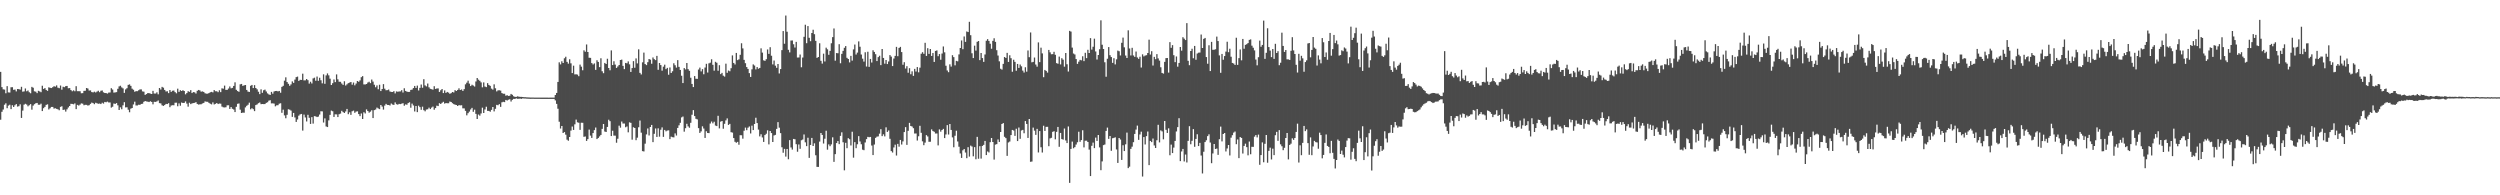 <?xml version="1.0" encoding="UTF-8"?>
<svg xmlns="http://www.w3.org/2000/svg" width="1920" height="150">
  <path d="M0 55.218h1v36.760H0zM1 66.909h1v18.938H1zM2 68.624h1v15.518H2zM3 68.822h1v11.608H3zM4 71.615h1v7.728H4zM5 66.171h1v16.951H5zM6 70.948h1v10.138H6zM7 71.080h1v9.362H7zM8 67.028h1v16.777H8zM9 66.969h1v13.895H9zM10 68.969h1v13.206H10zM11 68.772h1v12.067H11zM12 70.191h1v9.735H12zM13 68.334h1v13.557H13zM14 68.466h1v13.100H14zM15 68.808h1v11.308H15zM16 66.641h1v23.937H16zM17 70.408h1v14.519H17zM18 70.211h1v10.164H18zM19 67.918h1v11.809H19zM20 70.103h1v10.167H20zM21 69.475h1v12.196H21zM22 70.851h1v10.000H22zM23 71.613h1v8.374H23zM24 66.695h1v17.519H24zM25 67.392h1v13.704H25zM26 70.165h1v9.875H26zM27 70.415h1v8.913H27zM28 71.529h1v7.523H28zM29 69.756h1v10.670H29zM30 70.208h1v10.220H30zM31 70.790h1v8.811H31zM32 65.862h1v19.452H32zM33 68.280h1v14.838H33zM34 67.659h1v14.394H34zM35 69.050h1v11.496H35zM36 69.807h1v10.311H36zM37 67.055h1v17.014H37zM38 67.426h1v15.748H38zM39 67.658h1v14.475H39zM40 66.963h1v15.146H40zM41 66.188h1v17.196H41zM42 66.555h1v16.586H42zM43 65.609h1v18.010H43zM44 67.310h1v16.661H44zM45 67.753h1v16.930H45zM46 65.701h1v16.357H46zM47 68.873h1v12.758H47zM48 66.623h1v17.829H48zM49 66.962h1v17.226H49zM50 66.149h1v19.561H50zM51 65.991h1v17.999H51zM52 67.788h1v14.740H52zM53 67.611h1v13.786H53zM54 69.185h1v10.509H54zM55 70.078h1v9.745H55zM56 69.356h1v10.767H56zM57 70.099h1v9.292H57zM58 66.216h1v17.610H58zM59 70.040h1v10.474H59zM60 70.065h1v11.025H60zM61 70.082h1v10.235H61zM62 71.625h1v7.791H62zM63 71.510h1v8.097H63zM64 69.761h1v11.088H64zM65 69.670h1v10.811H65zM66 67.588h1v12.942H66zM67 67.969h1v13.153H67zM68 69.529h1v11.272H68zM69 69.425h1v10.343H69zM70 70.713h1v8.105H70zM71 70.976h1v8.252H71zM72 70.384h1v9.635H72zM73 71.002h1v7.912H73zM74 70.375h1v8.918H74zM75 69.690h1v10.014H75zM76 70.794h1v8.705H76zM77 69.695h1v10.215H77zM78 69.491h1v9.396H78zM79 70.890h1v8.687H79zM80 71.404h1v6.863H80zM81 71.499h1v7.064H81zM82 71.908h1v6.143H82zM83 71.125h1v7.592H83zM84 70.995h1v7.715H84zM85 67.761h1v14.899H85zM86 68.763h1v13.210H86zM87 71.094h1v8.422H87zM88 70.938h1v8.898H88zM89 70.773h1v8.368H89zM90 68.185h1v12.718H90zM91 66.361h1v18.109H91zM92 65.857h1v16.581H92zM93 67.135h1v16.789H93zM94 67.874h1v12.997H94zM95 71.343h1v7.171H95zM96 68.643h1v13.817H96zM97 67.758h1v14.638H97zM98 65.170h1v19.131H98zM99 64.826h1v21.380H99zM100 65.954h1v17.515H100zM101 68.084h1v14.862H101zM102 68.906h1v11.335H102zM103 70.446h1v7.649H103zM104 69.967h1v11.027H104zM105 70.054h1v10.947H105zM106 69.317h1v11.130H106zM107 68.644h1v11.875H107zM108 68.648h1v11.177H108zM109 70.179h1v9.487H109zM110 70.410h1v7.772H110zM111 72.852h1v4.721H111zM112 72.226h1v5.723H112zM113 71.458h1v6.633H113zM114 71.543h1v6.826H114zM115 71.863h1v5.911H115zM116 72.207h1v6.081H116zM117 69.811h1v10.321H117zM118 71.830h1v6.349H118zM119 71.841h1v6.437H119zM120 70.915h1v6.958H120zM121 72.451h1v4.725H121zM122 67.588h1v11.625H122zM123 68.744h1v10.685H123zM124 66.704h1v14.187H124zM125 67.350h1v14.003H125zM126 69.068h1v11.617H126zM127 70.264h1v9.532H127zM128 70.110h1v9.810H128zM129 71.532h1v7.712H129zM130 69.134h1v13.179H130zM131 70.569h1v10.502H131zM132 69.692h1v11.106H132zM133 69.551h1v11.314H133zM134 70.742h1v8.140H134zM135 71.677h1v7.152H135zM136 68.102h1v13.496H136zM137 70.554h1v8.834H137zM138 69.283h1v11.944H138zM139 69.910h1v8.855H139zM140 69.254h1v9.847H140zM141 69.875h1v9.117H141zM142 72.431h1v5.439H142zM143 71.456h1v8.084H143zM144 70.047h1v11.870H144zM145 70.566h1v8.358H145zM146 69.234h1v10.764H146zM147 71.489h1v7.904H147zM148 70.711h1v8.444H148zM149 70.895h1v8.120H149zM150 71.819h1v6.627H150zM151 69.747h1v10.055H151zM152 69.074h1v11.260H152zM153 69.447h1v10.662H153zM154 70.420h1v9.646H154zM155 70.196h1v9.244H155zM156 70.624h1v8.454H156zM157 71.627h1v6.241H157zM158 71.940h1v6.204H158zM159 71.946h1v6.249H159zM160 71.477h1v7.529H160zM161 70.877h1v8.795H161zM162 70.555h1v9.606H162zM163 70.978h1v7.678H163zM164 69.188h1v11.035H164zM165 70.111h1v9.649H165zM166 70.079h1v9.035H166zM167 70.824h1v9.088H167zM168 69.323h1v10.202H168zM169 70.766h1v8.831H169zM170 67.844h1v14.039H170zM171 68.097h1v14.310H171zM172 65.732h1v16.816H172zM173 69.028h1v13.367H173zM174 69.023h1v11.892H174zM175 68.004h1v12.831H175zM176 66.414h1v17.252H176zM177 67.858h1v14.370H177zM178 67.488h1v16.056H178zM179 66.010h1v18.131H179zM180 63.254h1v22.802H180zM181 68.965h1v13.039H181zM182 69.939h1v9.790H182zM183 70.496h1v8.978H183zM184 64.772h1v19.445H184zM185 64.474h1v22.292H185zM186 65.947h1v20.524H186zM187 65.531h1v21.060H187zM188 65.305h1v17.193H188zM189 69.084h1v12.168H189zM190 70.356h1v10.055H190zM191 70.598h1v8.255H191zM192 65.916h1v18.030H192zM193 65.233h1v17.890H193zM194 67.653h1v16.190H194zM195 65.360h1v19.990H195zM196 67.598h1v13.112H196zM197 68.590h1v11.601H197zM198 70.456h1v8.794H198zM199 72.298h1v6.377H199zM200 68.608h1v11.414H200zM201 71.286h1v8.573H201zM202 69.317h1v10.669H202zM203 68.817h1v11.095H203zM204 70.244h1v8.735H204zM205 71.737h1v6.822H205zM206 72.521h1v4.811H206zM207 72.911h1v4.037H207zM208 70.554h1v8.850H208zM209 71.962h1v7.379H209zM210 70.235h1v9.337H210zM211 69.888h1v11.757H211zM212 69.846h1v11.041H212zM213 70.174h1v10.601H213zM214 69.835h1v9.782H214zM215 71.229h1v8.079H215zM216 66.706h1v19.923H216zM217 65.870h1v18.331H217zM218 61.950h1v26.677H218zM219 59.381h1v31.468H219zM220 63.043h1v25.111H220zM221 64.367h1v19.558H221zM222 65.873h1v18.342H222zM223 64.797h1v20.137H223zM224 62.538h1v27.227H224zM225 63.656h1v23.100H225zM226 61.115h1v29.117H226zM227 59.255h1v34.408H227zM228 58.828h1v32.936H228zM229 62.175h1v26.649H229zM230 61.262h1v26.596H230zM231 61.411h1v26.089H231zM232 56.568h1v43.732H232zM233 61.769h1v26.233H233zM234 61.712h1v28.504H234zM235 60.679h1v32.626H235zM236 61.600h1v26.577H236zM237 64.226h1v26.252H237zM238 62.748h1v32.448H238zM239 64.083h1v25.886H239zM240 60.213h1v34.725H240zM241 59.632h1v29.538H241zM242 62.012h1v27.363H242zM243 58.759h1v31.126H243zM244 62.037h1v27.497H244zM245 59.720h1v28.249H245zM246 61.639h1v23.832H246zM247 64.011h1v21.529H247zM248 57.079h1v37.021H248zM249 64.364h1v26.581H249zM250 57.902h1v39.236H250zM251 56.351h1v41.240H251zM252 57.872h1v34.613H252zM253 60.405h1v27.792H253zM254 65.280h1v19.643H254zM255 63.885h1v21.567H255zM256 61.033h1v28.789H256zM257 63.097h1v24.725H257zM258 57.163h1v30.673H258zM259 60.952h1v28.958H259zM260 62.762h1v24.930H260zM261 62.843h1v24.381H261zM262 64.131h1v20.939H262zM263 65.195h1v20.947H263zM264 62.412h1v24.397H264zM265 65.676h1v19.908H265zM266 64.764h1v18.886H266zM267 63.855h1v23.825H267zM268 63.419h1v22.868H268zM269 62.995h1v25.231H269zM270 65.043h1v20.386H270zM271 63.388h1v21.541H271zM272 65.542h1v21.069H272zM273 64.131h1v21.589H273zM274 62.211h1v23.317H274zM275 62.812h1v24.786H275zM276 61.760h1v27.405H276zM277 59.312h1v27.850H277zM278 58.480h1v32.911H278zM279 64.811h1v21.396H279zM280 64.869h1v22.296H280zM281 64.501h1v19.507H281zM282 63.364h1v21.910H282zM283 62.771h1v23.780H283zM284 63.871h1v21.891H284zM285 61.072h1v23.632H285zM286 62.653h1v28.009H286zM287 65.100h1v19.496H287zM288 67.005h1v17.092H288zM289 65.563h1v17.089H289zM290 68.542h1v14.782H290zM291 65.074h1v18.724H291zM292 69.935h1v10.685H292zM293 68.352h1v13.501H293zM294 64.615h1v19.572H294zM295 68.083h1v13.041H295zM296 69.341h1v10.450H296zM297 69.235h1v11.368H297zM298 68.781h1v11.877H298zM299 70.258h1v10.799H299zM300 70.604h1v8.885H300zM301 70.670h1v9.593H301zM302 70.000h1v10.604H302zM303 71.744h1v6.882H303zM304 70.173h1v9.828H304zM305 70.471h1v9.907H305zM306 70.246h1v9.527H306zM307 70.191h1v9.758H307zM308 69.253h1v10.348H308zM309 71.039h1v8.235H309zM310 67.800h1v13.412H310zM311 69.851h1v10.333H311zM312 70.354h1v10.078H312zM313 70.621h1v8.547H313zM314 70.551h1v8.006H314zM315 69.062h1v13.691H315zM316 68.816h1v10.726H316zM317 67.655h1v13.327H317zM318 65.996h1v19.595H318zM319 67.526h1v13.870H319zM320 65.756h1v20.344H320zM321 69.486h1v11.671H321zM322 67.499h1v14.791H322zM323 64.903h1v19.408H323zM324 67.365h1v14.562H324zM325 60.819h1v23.805H325zM326 65.586h1v19.924H326zM327 66.374h1v17.730H327zM328 64.164h1v19.742H328zM329 67.077h1v15.608H329zM330 68.221h1v15.548H330zM331 68.497h1v14.166H331zM332 68.890h1v12.970H332zM333 66.203h1v18.092H333zM334 68.295h1v14.689H334zM335 67.953h1v13.216H335zM336 67.879h1v13.585H336zM337 70.613h1v8.645H337zM338 69.338h1v10.520H338zM339 68.331h1v10.642H339zM340 71.500h1v6.691H340zM341 69.421h1v10.148H341zM342 71.332h1v7.823H342zM343 70.604h1v8.707H343zM344 71.131h1v8.154H344zM345 72.028h1v5.945H345zM346 71.504h1v6.852H346zM347 70.681h1v8.600H347zM348 70.992h1v8.957H348zM349 69.234h1v11.162H349zM350 69.901h1v10.757H350zM351 69.077h1v12.354H351zM352 67.820h1v12.919H352zM353 69.099h1v11.872H353zM354 68.723h1v12.131H354zM355 69.848h1v13.331H355zM356 68.436h1v14.807H356zM357 64.743h1v20.399H357zM358 63.481h1v25.096H358zM359 61.959h1v24.980H359zM360 64.227h1v21.503H360zM361 66.110h1v17.948H361zM362 65.052h1v17.775H362zM363 65.698h1v20.159H363zM364 66.467h1v17.763H364zM365 62.563h1v24.898H365zM366 59.885h1v31.528H366zM367 61.196h1v26.740H367zM368 62.032h1v26.819H368zM369 63.258h1v23.874H369zM370 67.088h1v15.578H370zM371 63.267h1v23.528H371zM372 66.476h1v17.586H372zM373 66.925h1v15.042H373zM374 63.841h1v21.316H374zM375 65.228h1v19.960H375zM376 65.955h1v19.832H376zM377 68.062h1v16.297H377zM378 68.818h1v13.364H378zM379 64.768h1v20.767H379zM380 67.775h1v15.759H380zM381 70.218h1v10.318H381zM382 69.377h1v11.463H382zM383 69.338h1v10.616H383zM384 69.560h1v12.518H384zM385 71.492h1v7.075H385zM386 71.974h1v6.192H386zM387 71.990h1v6.441H387zM388 73.488h1v3.265H388zM389 73.111h1v4.081H389zM390 73.668h1v2.905H390zM391 73.511h1v2.732H391zM392 72.125h1v5.841H392zM393 72.822h1v3.801H393zM394 73.912h1v2.031H394zM395 74.390h1v1.575H395zM396 74.372h1v1.133H396zM397 73.959h1v1.916H397zM398 74.225h1v1.590H398zM399 74.377h1v1.369H399zM400 74.397h1v1.554H400zM401 74.489h1v1.037H401zM402 74.655h1v1.000H402zM403 74.653h1v1.000H403zM404 74.776h1v1.000H404zM405 74.826h1v1.000H405zM406 74.864h1v1.000H406zM407 74.907h1v1.000H407zM408 74.897h1v1.000H408zM409 74.903h1v1.000H409zM410 74.941h1v1.000H410zM411 74.941h1v1.000H411zM412 74.939h1v1.000H412zM413 74.946h1v1.000H413zM414 74.948h1v1.000H414zM415 74.957h1v1.000H415zM416 74.961h1v1.000H416zM417 74.966h1v1.000H417zM418 74.975h1v1.000H418zM419 74.973h1v1.000H419zM420 74.973h1v1.000H420zM421 74.984h1v1.000H421zM422 74.980h1v1.000H422zM423 74.980h1v1.000H423zM424 74.981h1v1.000H424zM425 74.983h1v1.000H425zM426 72.975h1v4.106H426zM427 71.356h1v8.436H427zM428 62.902h1v20.627H428zM429 47.863h1v45.651H429zM430 49.438h1v49.299H430zM431 47.028h1v49.733H431zM432 48.379h1v53.752H432zM433 44.767h1v56.661H433zM434 43.547h1v59.858H434zM435 47.493h1v59.773H435zM436 48.892h1v59.195H436zM437 45.494h1v59.736H437zM438 48.627h1v51.669H438zM439 56.125h1v41.062H439zM440 50.425h1v49.351H440zM441 57.163h1v38.336H441zM442 57.056h1v34.785H442zM443 57.300h1v36.645H443zM444 58.506h1v35.753H444zM445 49.638h1v50.088H445zM446 51.194h1v43.048H446zM447 53.949h1v40.346H447zM448 38.677h1v66.390H448zM449 39.731h1v65.063H449zM450 34.155h1v74.077H450zM451 39.936h1v66.931H451zM452 44.332h1v55.219H452zM453 44.467h1v59.672H453zM454 48.426h1v57.493H454zM455 49.506h1v52.701H455zM456 48.704h1v51.251H456zM457 53.671h1v44.296H457zM458 46.299h1v60.518H458zM459 47.558h1v58.363H459zM460 51.573h1v53.202H460zM461 44.764h1v58.872H461zM462 54.757h1v44.225H462zM463 56.205h1v39.016H463zM464 48.335h1v52.676H464zM465 49.142h1v52.250H465zM466 45.094h1v52.389H466zM467 52.225h1v39.720H467zM468 53.961h1v39.143H468zM469 38.693h1v65.821H469zM470 49.965h1v50.454H470zM471 47.060h1v57.069H471zM472 49.626h1v54.562H472zM473 52.150h1v57.492H473zM474 51.020h1v55.526H474zM475 49.924h1v46.610H475zM476 46.071h1v51.954H476zM477 45.750h1v47.587H477zM478 50.584h1v44.305H478zM479 53.095h1v41.774H479zM480 48.310h1v49.443H480zM481 48.616h1v48.533H481zM482 47.153h1v54.500H482zM483 49.411h1v44.526H483zM484 55.260h1v39.101H484zM485 52.292h1v54.966H485zM486 46.966h1v50.777H486zM487 52.024h1v46.266H487zM488 44.829h1v62.864H488zM489 48.699h1v57.053H489zM490 37.907h1v59.816H490zM491 55.961h1v36.588H491zM492 57.172h1v44.694H492zM493 47.872h1v68.198H493zM494 40.398h1v75.927H494zM495 49.204h1v61.157H495zM496 50.026h1v53.211H496zM497 47.762h1v50.883H497zM498 45.309h1v58.726H498zM499 45.833h1v51.681H499zM500 48.941h1v47.012H500zM501 44.127h1v65.044H501zM502 45.469h1v57.308H502zM503 46.185h1v52.478H503zM504 42.898h1v62.284H504zM505 53.629h1v44.942H505zM506 48.375h1v56.595H506zM507 49.975h1v49.681H507zM508 54.280h1v43.585H508zM509 51.190h1v53.923H509zM510 49.650h1v50.146H510zM511 53.117h1v47.768H511zM512 52.109h1v48.142H512zM513 57.372h1v42.721H513zM514 51.812h1v55.057H514zM515 56.009h1v48.944H515zM516 54.737h1v50.640H516zM517 48.566h1v56.980H517zM518 50.104h1v52.344H518zM519 51.919h1v52.191H519zM520 46.192h1v52.039H520zM521 51.379h1v44.874H521zM522 53.688h1v40.646H522zM523 58.174h1v31.980H523zM524 63.805h1v25.704H524zM525 52.252h1v48.890H525zM526 53.302h1v45.177H526zM527 48.375h1v46.691H527zM528 53.129h1v43.947H528zM529 54.396h1v43.729H529zM530 59.718h1v34.608H530zM531 64.471h1v23.654H531zM532 66.874h1v17.694H532zM533 58.396h1v30.742H533zM534 60.463h1v30.782H534zM535 60.584h1v31.111H535zM536 53.387h1v45.016H536zM537 51.924h1v50.163H537zM538 54.839h1v46.095H538zM539 53.118h1v43.898H539zM540 57.033h1v41.670H540zM541 51.854h1v54.087H541zM542 48.981h1v51.815H542zM543 55.727h1v46.419H543zM544 48.641h1v53.596H544zM545 48.153h1v46.747H545zM546 45.502h1v47.820H546zM547 49.776h1v44.938H547zM548 54.288h1v39.189H548zM549 47.485h1v48.908H549zM550 48.186h1v48.652H550zM551 54.303h1v34.634H551zM552 50.052h1v48.572H552zM553 56.947h1v36.502H553zM554 55.946h1v36.997H554zM555 58.113h1v40.737H555zM556 58.822h1v36.248H556zM557 48.876h1v43.613H557zM558 55.935h1v34.999H558zM559 54.165h1v41.809H559zM560 54.724h1v40.397H560zM561 52.380h1v49.134H561zM562 42.545h1v59.295H562zM563 48.328h1v57.728H563zM564 49.490h1v59.414H564zM565 40.676h1v68.956H565zM566 46.190h1v62.745H566zM567 45.587h1v65.572H567zM568 42.090h1v61.747H568zM569 33.251h1v70.619H569zM570 37.153h1v69.350H570zM571 45.967h1v54.433H571zM572 48.528h1v49.456H572zM573 51.525h1v48.453H573zM574 52.916h1v45.121H574zM575 56.182h1v40.963H575zM576 59.078h1v43.398H576zM577 53.247h1v43.285H577zM578 49.451h1v50.443H578zM579 50.304h1v44.912H579zM580 53.277h1v37.135H580zM581 51.521h1v43.006H581zM582 52.797h1v46.735H582zM583 52.168h1v52.564H583zM584 37.134h1v65.986H584zM585 40.391h1v65.184H585zM586 46.323h1v62.657H586zM587 46.722h1v57.023H587zM588 45.450h1v57.239H588zM589 37.999h1v62.092H589zM590 41.364h1v69.519H590zM591 36.253h1v64.359H591zM592 42.785h1v59.395H592zM593 49.438h1v59.600H593zM594 46.473h1v57.583H594zM595 50.427h1v53.149H595zM596 52.094h1v46.887H596zM597 49.148h1v44.652H597zM598 56.405h1v41.629H598zM599 53.023h1v49.238H599zM600 38.477h1v74.599H600zM601 23.875h1v93.438H601zM602 33.586h1v80.721H602zM603 11.913h1v108.350H603zM604 24.355h1v90.052H604zM605 38.226h1v84.110H605zM606 40.234h1v67.402H606zM607 31.111h1v82.139H607zM608 31.088h1v83.815H608zM609 33.999h1v72.691H609zM610 36.496h1v70.466H610zM611 32.172h1v78.572H611zM612 44.164h1v72.390H612zM613 44.119h1v66.851H613zM614 41.898h1v72.381H614zM615 51.660h1v56.070H615zM616 44.207h1v62.964H616zM617 28.252h1v75.009H617zM618 18.981h1v90.322H618zM619 33.171h1v79.069H619zM620 20.035h1v85.723H620zM621 29.016h1v92.210H621zM622 31.662h1v79.646H622zM623 25.352h1v80.600H623zM624 22.814h1v89.319H624zM625 26.249h1v83.822H625zM626 31.384h1v87.837H626zM627 44.449h1v83.726H627zM628 43.752h1v84.464H628zM629 33.248h1v75.523H629zM630 46.720h1v55.432H630zM631 48.870h1v54.734H631zM632 41.236h1v69.014H632zM633 47.182h1v59.380H633zM634 36.613h1v63.816H634zM635 37.873h1v77.083H635zM636 42.088h1v68.818H636zM637 39.076h1v73.186H637zM638 33.226h1v77.658H638zM639 28.494h1v77.002H639zM640 21.880h1v102.432H640zM641 46.610h1v71.752H641zM642 40.742h1v69.120H642zM643 40.921h1v67.419H643zM644 33.937h1v76.781H644zM645 48.599h1v55.746H645zM646 41.374h1v60.275H646zM647 39.056h1v70.182H647zM648 36.736h1v94.090H648zM649 35.390h1v74.267H649zM650 44.395h1v69.435H650zM651 45.299h1v60.842H651zM652 47.900h1v59.038H652zM653 42.883h1v68.821H653zM654 46.567h1v54.628H654zM655 37.963h1v83.131H655zM656 34.227h1v74.930H656zM657 41.862h1v71.967H657zM658 40.377h1v70.398H658zM659 31.816h1v72.715H659zM660 35.906h1v72.732H660zM661 41.887h1v68.912H661zM662 45.077h1v69.890H662zM663 47.295h1v68.035H663zM664 40.124h1v69.282H664zM665 51.084h1v55.795H665zM666 39.748h1v65.384H666zM667 51.347h1v54.082H667zM668 45.267h1v59.904H668zM669 48.000h1v63.776H669zM670 38.602h1v80.494H670zM671 39.875h1v71.138H671zM672 41.615h1v64.247H672zM673 46.922h1v58.027H673zM674 43.887h1v60.867H674zM675 42.792h1v59.850H675zM676 50.002h1v49.241H676zM677 37.640h1v66.908H677zM678 44.493h1v58.694H678zM679 48.902h1v55.855H679zM680 46.099h1v51.671H680zM681 49.209h1v52.112H681zM682 47.217h1v52.995H682zM683 42.271h1v64.340H683zM684 43.449h1v72.611H684zM685 50.732h1v66.424H685zM686 44.967h1v68.264H686zM687 42.914h1v68.209H687zM688 36.010h1v83.435H688zM689 43.169h1v67.299H689zM690 36.810h1v75.841H690zM691 36.012h1v71.477H691zM692 39.992h1v71.016H692zM693 49.727h1v58.875H693zM694 47.788h1v53.624H694zM695 52.608h1v45.005H695zM696 50.857h1v60.386H696zM697 55.861h1v44.599H697zM698 52.394h1v41.987H698zM699 57.037h1v39.756H699zM700 54.767h1v42.403H700zM701 58.247h1v40.185H701zM702 52.871h1v49.681H702zM703 54.954h1v47.542H703zM704 51.526h1v56.408H704zM705 55.561h1v49.092H705zM706 51.954h1v44.664H706zM707 41.283h1v60.685H707zM708 40.066h1v68.484H708zM709 41.300h1v70.213H709zM710 32.877h1v76.638H710zM711 42.935h1v60.834H711zM712 37.015h1v67.785H712zM713 41.383h1v67.534H713zM714 37.607h1v71.252H714zM715 42.956h1v56.414H715zM716 40.716h1v59.955H716zM717 47.564h1v53.643H717zM718 39.139h1v63.405H718zM719 38.699h1v63.794H719zM720 43.142h1v68.538H720zM721 41.546h1v57.846H721zM722 45.864h1v55.253H722zM723 41.088h1v58.775H723zM724 35.694h1v63.298H724zM725 40.202h1v65.858H725zM726 50.478h1v52.810H726zM727 54.123h1v42.004H727zM728 55.457h1v47.845H728zM729 49.386h1v45.825H729zM730 51.174h1v48.602H730zM731 42.386h1v63.133H731zM732 43.882h1v69.239H732zM733 50.172h1v54.059H733zM734 46.726h1v53.653H734zM735 47.090h1v61.574H735zM736 41.783h1v70.927H736zM737 36.862h1v81.007H737zM738 31.083h1v90.192H738zM739 37.803h1v77.661H739zM740 28.007h1v86.408H740zM741 32.129h1v85.014H741zM742 24.187h1v97.288H742zM743 24.639h1v88.394H743zM744 16.756h1v103.502H744zM745 27.013h1v84.806H745zM746 40.910h1v71.643H746zM747 44.604h1v75.471H747zM748 35.076h1v77.899H748zM749 38.849h1v83.481H749zM750 32.112h1v73.000H750zM751 31.512h1v90.377H751zM752 46.163h1v66.107H752zM753 40.719h1v81.092H753zM754 44.580h1v67.506H754zM755 47.529h1v63.713H755zM756 41.842h1v66.383H756zM757 31.303h1v87.810H757zM758 30.051h1v86.266H758zM759 31.426h1v85.683H759zM760 33.601h1v75.591H760zM761 37.436h1v68.532H761zM762 31.391h1v77.661H762zM763 29.390h1v93.176H763zM764 32.142h1v78.929H764zM765 38.554h1v72.124H765zM766 42.668h1v64.460H766zM767 47.127h1v61.901H767zM768 52.783h1v48.584H768zM769 53.455h1v41.778H769zM770 49.032h1v45.471H770zM771 43.779h1v61.292H771zM772 44.481h1v61.592H772zM773 40.603h1v79.113H773zM774 47.573h1v61.820H774zM775 42.452h1v66.248H775zM776 44.677h1v59.058H776zM777 55.067h1v44.732H777zM778 45.861h1v54.379H778zM779 47.536h1v56.791H779zM780 54.305h1v44.570H780zM781 49.103h1v59.240H781zM782 52.150h1v45.813H782zM783 49.560h1v57.051H783zM784 50.963h1v49.250H784zM785 54.211h1v45.525H785zM786 55.710h1v46.632H786zM787 51.660h1v41.321H787zM788 55.035h1v40.141H788zM789 38.735h1v67.203H789zM790 43.919h1v47.488H790zM791 24.933h1v99.350H791zM792 47.885h1v76.184H792zM793 47.537h1v50.455H793zM794 44.175h1v56.197H794zM795 49.548h1v54.022H795zM796 51.216h1v47.763H796zM797 32.554h1v84.546H797zM798 47.716h1v52.966H798zM799 36.609h1v76.481H799zM800 40.991h1v76.168H800zM801 59.291h1v37.279H801zM802 53.719h1v46.851H802zM803 54.497h1v42.958H803zM804 55.777h1v41.627H804zM805 38.328h1v73.947H805zM806 40.176h1v66.112H806zM807 41.653h1v64.170H807zM808 41.561h1v59.687H808zM809 39.786h1v60.978H809zM810 42.064h1v64.928H810zM811 48.469h1v52.820H811zM812 48.928h1v48.549H812zM813 43.461h1v69.288H813zM814 49.476h1v52.603H814zM815 44.711h1v62.081H815zM816 45.847h1v61.414H816zM817 51.209h1v47.522H817zM818 40.701h1v67.155H818zM819 49.341h1v60.537H819zM820 54.925h1v42.176H820zM821 23.704h1v116.751H821zM822 24.285h1v90.075H822zM823 36.552h1v72.204H823zM824 41.094h1v72.796H824zM825 41.814h1v71.176H825zM826 45.349h1v65.630H826zM827 49.072h1v60.213H827zM828 47.357h1v53.795H828zM829 45.978h1v62.939H829zM830 46.320h1v61.265H830zM831 43.212h1v56.816H831zM832 46.945h1v66.280H832zM833 40.554h1v67.547H833zM834 44.637h1v63.406H834zM835 38.247h1v70.809H835zM836 40.728h1v74.157H836zM837 29.263h1v105.972H837zM838 38.114h1v73.867H838zM839 35.913h1v73.630H839zM840 29.697h1v84.082H840zM841 39.518h1v66.172H841zM842 45.727h1v62.507H842zM843 42.255h1v61.450H843zM844 37.836h1v75.388H844zM845 15.619h1v115.117H845zM846 34.350h1v89.586H846zM847 37.647h1v73.797H847zM848 47.828h1v63.198H848zM849 58.940h1v41.612H849zM850 45.103h1v52.874H850zM851 36.146h1v70.516H851zM852 42.372h1v62.077H852zM853 43.823h1v71.993H853zM854 48.269h1v57.898H854zM855 44.693h1v61.186H855zM856 49.436h1v56.032H856zM857 45.558h1v69.243H857zM858 38.848h1v86.292H858zM859 39.380h1v66.582H859zM860 42.595h1v64.580H860zM861 32.869h1v89.983H861zM862 28.892h1v82.678H862zM863 36.362h1v79.654H863zM864 42.665h1v68.168H864zM865 44.524h1v57.295H865zM866 23.306h1v105.816H866zM867 37.226h1v90.771H867zM868 42.612h1v71.717H868zM869 36.721h1v75.895H869zM870 42.609h1v66.576H870zM871 43.663h1v59.211H871zM872 39.566h1v59.959H872zM873 44.137h1v52.317H873zM874 45.233h1v62.191H874zM875 43.566h1v59.707H875zM876 51.859h1v49.279H876zM877 41.745h1v93.846H877zM878 43.299h1v61.971H878zM879 42.666h1v68.291H879zM880 42.386h1v62.145H880zM881 40.727h1v60.279H881zM882 30.474h1v96.326H882zM883 41.872h1v66.360H883zM884 39.321h1v69.853H884zM885 50.354h1v56.039H885zM886 43.661h1v68.052H886zM887 45.456h1v68.189H887zM888 41.557h1v66.180H888zM889 44.873h1v50.957H889zM890 46.557h1v62.790H890zM891 51.637h1v48.516H891zM892 56.026h1v44.901H892zM893 56.526h1v50.473H893zM894 47.490h1v45.449H894zM895 44.623h1v55.052H895zM896 44.545h1v57.526H896zM897 55.746h1v42.813H897zM898 32.333h1v86.925H898zM899 36.694h1v74.384H899zM900 34.664h1v82.901H900zM901 42.382h1v70.984H901zM902 47.700h1v60.528H902zM903 43.377h1v57.600H903zM904 51.209h1v46.427H904zM905 48.345h1v42.420H905zM906 36.095h1v87.650H906zM907 38.888h1v77.426H907zM908 28.562h1v85.807H908zM909 29.705h1v94.314H909zM910 30.762h1v87.899H910zM911 17.777h1v106.984H911zM912 46.693h1v61.491H912zM913 50.076h1v46.848H913zM914 39.183h1v71.637H914zM915 37.445h1v70.670H915zM916 44.743h1v54.449H916zM917 35.269h1v77.491H917zM918 45.876h1v60.809H918zM919 41.126h1v61.993H919zM920 40.463h1v71.712H920zM921 40.361h1v69.336H921zM922 26.503h1v92.936H922zM923 36.853h1v96.352H923zM924 29.832h1v86.703H924zM925 29.127h1v79.988H925zM926 43.850h1v63.888H926zM927 48.972h1v55.569H927zM928 34.754h1v68.431H928zM929 54.575h1v54.900H929zM930 32.176h1v93.159H930zM931 38.225h1v79.640H931zM932 38.174h1v72.440H932zM933 37.848h1v76.570H933zM934 28.113h1v85.976H934zM935 31.518h1v87.426H935zM936 42.555h1v64.350H936zM937 55.928h1v41.320H937zM938 41.423h1v67.156H938zM939 45.882h1v57.010H939zM940 43.066h1v59.087H940zM941 39.637h1v76.691H941zM942 32.033h1v81.980H942zM943 40.100h1v71.275H943zM944 37.417h1v81.959H944zM945 43.549h1v62.192H945zM946 48.320h1v55.501H946zM947 48.803h1v53.046H947zM948 49.870h1v51.169H948zM949 28.994h1v81.769H949zM950 49.803h1v57.297H950zM951 44.622h1v76.800H951zM952 37.978h1v67.309H952zM953 46.310h1v59.602H953zM954 29.906h1v88.005H954zM955 37.442h1v74.658H955zM956 34.475h1v75.843H956zM957 33.952h1v79.025H957zM958 33.065h1v86.212H958zM959 30.595h1v78.087H959zM960 30.272h1v88.208H960zM961 35.079h1v77.686H961zM962 36.659h1v76.150H962zM963 38.731h1v66.255H963zM964 45.726h1v57.987H964zM965 50.177h1v55.338H965zM966 43.940h1v59.416H966zM967 31.200h1v95.362H967zM968 35.908h1v83.199H968zM969 34.508h1v74.867H969zM970 15.837h1v108.785H970zM971 45.216h1v65.213H971zM972 40.526h1v63.142H972zM973 21.696h1v103.309H973zM974 36.134h1v79.754H974zM975 38.842h1v74.559H975zM976 43.899h1v78.586H976zM977 37.633h1v76.560H977zM978 45.206h1v73.937H978zM979 33.636h1v70.214H979zM980 40.718h1v60.568H980zM981 39.341h1v68.831H981zM982 50.051h1v49.904H982zM983 48.184h1v62.645H983zM984 25.079h1v87.233H984zM985 35.302h1v80.030H985zM986 39.879h1v73.619H986zM987 38.411h1v67.565H987zM988 45.576h1v56.544H988zM989 45.639h1v76.799H989zM990 46.036h1v65.269H990zM991 38.996h1v71.344H991zM992 28.548h1v77.715H992zM993 38.696h1v68.715H993zM994 41.459h1v64.512H994zM995 49.762h1v51.559H995zM996 55.722h1v39.263H996zM997 41.333h1v83.512H997zM998 46.595h1v65.004H998zM999 42.852h1v76.330H999zM1000 44.814h1v64.916H1000zM1001 55.111h1v41.597H1001zM1002 47.664h1v53.026H1002zM1003 46.312h1v53.088H1003zM1004 33.383h1v76.530H1004zM1005 33.022h1v85.889H1005zM1006 44.054h1v61.480H1006zM1007 38.335h1v80.855H1007zM1008 28.412h1v84.082H1008zM1009 36.539h1v71.652H1009zM1010 37.454h1v71.712H1010zM1011 50.321h1v59.070H1011zM1012 42.541h1v71.681H1012zM1013 45.790h1v56.078H1013zM1014 48.618h1v55.096H1014zM1015 29.250h1v92.326H1015zM1016 32.453h1v86.545H1016zM1017 43.781h1v65.936H1017zM1018 40.293h1v62.993H1018zM1019 45.895h1v66.197H1019zM1020 31.499h1v81.336H1020zM1021 25.317h1v92.400H1021zM1022 42.768h1v65.440H1022zM1023 37.716h1v79.644H1023zM1024 26.819h1v95.174H1024zM1025 33.101h1v96.287H1025zM1026 31.146h1v91.720H1026zM1027 34.046h1v73.112H1027zM1028 42.726h1v65.494H1028zM1029 42.307h1v75.953H1029zM1030 38.670h1v76.998H1030zM1031 39.328h1v79.516H1031zM1032 36.460h1v84.440H1032zM1033 37.289h1v75.637H1033zM1034 39.651h1v68.353H1034zM1035 48.702h1v57.384H1035zM1036 43.940h1v62.322H1036zM1037 20.499h1v102.123H1037zM1038 30.726h1v85.868H1038zM1039 29.016h1v84.866H1039zM1040 25.507h1v96.505H1040zM1041 21.229h1v102.594H1041zM1042 32.744h1v76.979H1042zM1043 45.521h1v54.836H1043zM1044 51.631h1v54.614H1044zM1045 25.823h1v83.256H1045zM1046 54.482h1v42.501H1046zM1047 38.806h1v84.148H1047zM1048 37.030h1v79.841H1048zM1049 35.758h1v69.678H1049zM1050 41.032h1v79.066H1050zM1051 51.861h1v50.458H1051zM1052 46.282h1v53.177H1052zM1053 28.904h1v102.066H1053zM1054 23.651h1v96.431H1054zM1055 28.067h1v83.844H1055zM1056 37.453h1v70.982H1056zM1057 40.220h1v66.660H1057zM1058 34.903h1v84.682H1058zM1059 35.448h1v81.091H1059zM1060 35.802h1v76.347H1060zM1061 42.923h1v72.934H1061zM1062 43.711h1v71.121H1062zM1063 42.471h1v58.323H1063zM1064 33.583h1v72.808H1064zM1065 38.614h1v70.795H1065zM1066 28.802h1v73.520H1066zM1067 50.806h1v51.072H1067zM1068 53.689h1v42.253H1068zM1069 55.193h1v46.919H1069zM1070 47.080h1v50.760H1070zM1071 51.915h1v41.772H1071zM1072 53.513h1v42.768H1072zM1073 50.660h1v47.376H1073zM1074 49.670h1v47.467H1074zM1075 48.175h1v49.173H1075zM1076 56.656h1v40.629H1076zM1077 60.346h1v31.338H1077zM1078 60.076h1v26.523H1078zM1079 66.014h1v17.181H1079zM1080 65.938h1v16.370H1080zM1081 64.607h1v19.240H1081zM1082 67.330h1v16.399H1082zM1083 68.305h1v15.162H1083zM1084 66.351h1v17.385H1084zM1085 63.012h1v22.827H1085zM1086 63.809h1v22.464H1086zM1087 64.983h1v21.142H1087zM1088 66.402h1v18.970H1088zM1089 65.735h1v18.983H1089zM1090 66.016h1v18.031H1090zM1091 66.590h1v15.820H1091zM1092 67.890h1v13.281H1092zM1093 69.137h1v10.906H1093zM1094 69.955h1v9.468H1094zM1095 71.585h1v7.293H1095zM1096 72.003h1v5.860H1096zM1097 72.564h1v4.947H1097zM1098 71.959h1v5.875H1098zM1099 71.628h1v6.794H1099zM1100 71.365h1v7.766H1100zM1101 71.431h1v7.325H1101zM1102 71.710h1v6.378H1102zM1103 71.886h1v6.120H1103zM1104 71.857h1v5.993H1104zM1105 72.792h1v4.127H1105zM1106 73.672h1v2.627H1106zM1107 73.821h1v2.450H1107zM1108 71.114h1v8.200H1108zM1109 39.248h1v55.591H1109zM1110 57.290h1v40.006H1110zM1111 54.310h1v46.244H1111zM1112 57.612h1v45.209H1112zM1113 56.661h1v37.492H1113zM1114 55.163h1v33.928H1114zM1115 58.526h1v34.221H1115zM1116 59.521h1v37.427H1116zM1117 56.114h1v34.415H1117zM1118 58.017h1v31.136H1118zM1119 59.342h1v29.956H1119zM1120 58.639h1v34.331H1120zM1121 62.382h1v25.652H1121zM1122 53.628h1v36.638H1122zM1123 60.232h1v26.917H1123zM1124 61.367h1v26.252H1124zM1125 58.035h1v32.399H1125zM1126 62.447h1v26.161H1126zM1127 62.277h1v27.275H1127zM1128 63.685h1v25.325H1128zM1129 62.832h1v25.088H1129zM1130 62.274h1v25.554H1130zM1131 65.104h1v19.349H1131zM1132 66.837h1v18.095H1132zM1133 62.365h1v29.575H1133zM1134 63.936h1v19.843H1134zM1135 64.110h1v24.592H1135zM1136 65.667h1v21.891H1136zM1137 65.582h1v20.556H1137zM1138 62.952h1v24.891H1138zM1139 62.839h1v24.998H1139zM1140 63.315h1v25.300H1140zM1141 51.743h1v40.306H1141zM1142 62.612h1v22.233H1142zM1143 65.228h1v20.045H1143zM1144 63.085h1v23.025H1144zM1145 62.528h1v24.932H1145zM1146 59.963h1v29.983H1146zM1147 62.230h1v25.921H1147zM1148 63.201h1v24.671H1148zM1149 65.029h1v19.679H1149zM1150 65.736h1v23.302H1150zM1151 63.136h1v25.154H1151zM1152 62.791h1v30.786H1152zM1153 60.289h1v23.336H1153zM1154 60.839h1v32.178H1154zM1155 61.274h1v26.451H1155zM1156 56.272h1v34.745H1156zM1157 60.944h1v30.997H1157zM1158 60.446h1v27.361H1158zM1159 57.230h1v35.695H1159zM1160 55.997h1v41.384H1160zM1161 55.206h1v42.726H1161zM1162 52.929h1v40.572H1162zM1163 56.060h1v40.606H1163zM1164 57.237h1v41.171H1164zM1165 56.098h1v41.587H1165zM1166 58.130h1v39.150H1166zM1167 56.816h1v35.759H1167zM1168 51.231h1v47.596H1168zM1169 55.613h1v40.624H1169zM1170 53.787h1v37.266H1170zM1171 56.837h1v39.834H1171zM1172 54.765h1v41.348H1172zM1173 56.018h1v37.084H1173zM1174 56.950h1v43.478H1174zM1175 50.611h1v54.186H1175zM1176 57.288h1v33.521H1176zM1177 56.047h1v39.286H1177zM1178 53.712h1v47.682H1178zM1179 53.146h1v45.175H1179zM1180 55.322h1v39.242H1180zM1181 56.273h1v35.643H1181zM1182 56.400h1v35.735H1182zM1183 54.267h1v40.308H1183zM1184 58.470h1v37.425H1184zM1185 55.251h1v41.706H1185zM1186 55.773h1v39.974H1186zM1187 52.191h1v44.478H1187zM1188 55.817h1v43.441H1188zM1189 61.071h1v29.022H1189zM1190 49.393h1v40.194H1190zM1191 52.321h1v47.968H1191zM1192 49.587h1v50.502H1192zM1193 48.932h1v46.704H1193zM1194 49.042h1v50.200H1194zM1195 46.024h1v53.703H1195zM1196 46.747h1v49.017H1196zM1197 51.630h1v45.613H1197zM1198 55.174h1v41.961H1198zM1199 53.752h1v44.814H1199zM1200 53.733h1v48.599H1200zM1201 58.434h1v37.660H1201zM1202 52.381h1v45.170H1202zM1203 49.736h1v47.923H1203zM1204 53.415h1v44.377H1204zM1205 56.857h1v34.758H1205zM1206 56.492h1v37.458H1206zM1207 59.229h1v32.886H1207zM1208 54.500h1v45.903H1208zM1209 55.666h1v41.329H1209zM1210 59.216h1v33.313H1210zM1211 51.870h1v43.200H1211zM1212 54.949h1v40.040H1212zM1213 53.909h1v41.878H1213zM1214 57.490h1v38.459H1214zM1215 54.565h1v36.757H1215zM1216 58.556h1v40.334H1216zM1217 59.090h1v35.828H1217zM1218 59.826h1v32.420H1218zM1219 58.456h1v36.857H1219zM1220 53.785h1v41.954H1220zM1221 57.701h1v34.664H1221zM1222 62.440h1v28.968H1222zM1223 58.134h1v35.150H1223zM1224 62.780h1v31.041H1224zM1225 61.967h1v32.866H1225zM1226 59.826h1v36.324H1226zM1227 54.912h1v37.049H1227zM1228 57.390h1v35.370H1228zM1229 58.019h1v32.628H1229zM1230 61.606h1v24.664H1230zM1231 59.587h1v30.998H1231zM1232 60.968h1v35.430H1232zM1233 61.271h1v31.866H1233zM1234 62.202h1v29.216H1234zM1235 62.028h1v27.334H1235zM1236 57.373h1v37.395H1236zM1237 54.105h1v40.608H1237zM1238 57.888h1v35.638H1238zM1239 58.663h1v34.344H1239zM1240 54.144h1v47.516H1240zM1241 57.020h1v38.139H1241zM1242 51.218h1v43.672H1242zM1243 50.393h1v44.725H1243zM1244 56.393h1v37.404H1244zM1245 51.733h1v44.090H1245zM1246 56.594h1v37.159H1246zM1247 49.418h1v45.879H1247zM1248 53.165h1v47.264H1248zM1249 53.847h1v43.097H1249zM1250 53.083h1v42.280H1250zM1251 48.615h1v49.376H1251zM1252 48.346h1v49.636H1252zM1253 54.713h1v39.339H1253zM1254 48.733h1v50.001H1254zM1255 55.270h1v34.491H1255zM1256 53.889h1v47.108H1256zM1257 53.979h1v47.276H1257zM1258 50.775h1v42.839H1258zM1259 53.776h1v44.755H1259zM1260 50.411h1v46.071H1260zM1261 49.400h1v45.133H1261zM1262 53.966h1v42.521H1262zM1263 50.561h1v57.474H1263zM1264 52.692h1v54.142H1264zM1265 54.640h1v40.423H1265zM1266 47.499h1v51.283H1266zM1267 47.183h1v48.609H1267zM1268 46.479h1v53.340H1268zM1269 49.968h1v46.462H1269zM1270 46.730h1v57.689H1270zM1271 45.552h1v53.562H1271zM1272 49.580h1v48.328H1272zM1273 52.957h1v48.272H1273zM1274 55.959h1v47.428H1274zM1275 50.402h1v53.220H1275zM1276 50.107h1v48.115H1276zM1277 53.227h1v40.020H1277zM1278 49.315h1v50.214H1278zM1279 49.521h1v54.894H1279zM1280 45.172h1v47.226H1280zM1281 50.049h1v44.771H1281zM1282 44.695h1v56.980H1282zM1283 48.526h1v54.731H1283zM1284 51.961h1v47.629H1284zM1285 45.014h1v63.079H1285zM1286 30.559h1v79.420H1286zM1287 35.462h1v70.671H1287zM1288 47.324h1v52.951H1288zM1289 45.711h1v53.689H1289zM1290 42.804h1v72.207H1290zM1291 38.348h1v76.479H1291zM1292 41.337h1v74.228H1292zM1293 36.386h1v76.887H1293zM1294 36.151h1v78.411H1294zM1295 38.683h1v67.550H1295zM1296 35.715h1v71.299H1296zM1297 39.124h1v70.805H1297zM1298 39.223h1v75.144H1298zM1299 41.315h1v73.351H1299zM1300 47.180h1v52.059H1300zM1301 42.429h1v57.607H1301zM1302 48.550h1v60.797H1302zM1303 45.611h1v57.365H1303zM1304 46.585h1v61.551H1304zM1305 47.588h1v52.383H1305zM1306 45.935h1v53.776H1306zM1307 46.709h1v48.056H1307zM1308 44.613h1v58.484H1308zM1309 30.913h1v82.334H1309zM1310 39.474h1v68.234H1310zM1311 40.179h1v64.607H1311zM1312 47.525h1v61.152H1312zM1313 44.133h1v63.541H1313zM1314 48.942h1v57.350H1314zM1315 47.902h1v58.652H1315zM1316 39.422h1v76.889H1316zM1317 33.883h1v82.568H1317zM1318 42.954h1v71.514H1318zM1319 35.319h1v80.449H1319zM1320 43.741h1v68.349H1320zM1321 52.345h1v51.146H1321zM1322 55.081h1v46.839H1322zM1323 41.914h1v57.344H1323zM1324 52.896h1v47.774H1324zM1325 38.886h1v64.191H1325zM1326 45.264h1v60.904H1326zM1327 47.142h1v56.053H1327zM1328 51.254h1v45.985H1328zM1329 50.195h1v58.123H1329zM1330 42.404h1v65.395H1330zM1331 51.852h1v46.116H1331zM1332 43.687h1v57.077H1332zM1333 49.222h1v64.669H1333zM1334 43.266h1v70.726H1334zM1335 38.289h1v76.094H1335zM1336 32.747h1v70.924H1336zM1337 42.747h1v53.344H1337zM1338 34.985h1v76.857H1338zM1339 25.077h1v89.949H1339zM1340 35.110h1v82.671H1340zM1341 41.945h1v64.744H1341zM1342 33.709h1v72.295H1342zM1343 27.242h1v80.969H1343zM1344 42.680h1v63.547H1344zM1345 39.440h1v64.585H1345zM1346 44.520h1v65.513H1346zM1347 41.848h1v60.990H1347zM1348 42.300h1v64.396H1348zM1349 40.264h1v73.984H1349zM1350 34.330h1v72.085H1350zM1351 47.374h1v59.517H1351zM1352 43.769h1v61.711H1352zM1353 43.891h1v60.021H1353zM1354 33.414h1v75.839H1354zM1355 37.488h1v65.776H1355zM1356 40.578h1v69.197H1356zM1357 36.638h1v72.786H1357zM1358 27.728h1v82.437H1358zM1359 42.260h1v62.789H1359zM1360 54.349h1v41.421H1360zM1361 51.207h1v50.004H1361zM1362 47.186h1v55.559H1362zM1363 40.486h1v65.443H1363zM1364 38.354h1v65.978H1364zM1365 37.460h1v81.794H1365zM1366 45.287h1v69.444H1366zM1367 39.707h1v70.359H1367zM1368 46.338h1v54.718H1368zM1369 45.677h1v52.388H1369zM1370 47.157h1v58.303H1370zM1371 47.821h1v55.155H1371zM1372 44.646h1v68.238H1372zM1373 49.409h1v53.828H1373zM1374 51.365h1v53.370H1374zM1375 37.312h1v74.331H1375zM1376 41.985h1v68.897H1376zM1377 45.423h1v56.022H1377zM1378 35.530h1v78.609H1378zM1379 36.516h1v80.695H1379zM1380 44.809h1v66.077H1380zM1381 36.329h1v69.710H1381zM1382 30.953h1v81.776H1382zM1383 35.524h1v67.286H1383zM1384 48.658h1v52.486H1384zM1385 37.075h1v75.477H1385zM1386 41.513h1v84.435H1386zM1387 40.232h1v78.315H1387zM1388 44.635h1v62.143H1388zM1389 47.387h1v65.279H1389zM1390 42.724h1v62.513H1390zM1391 46.888h1v69.354H1391zM1392 51.513h1v49.560H1392zM1393 49.009h1v54.901H1393zM1394 46.484h1v56.713H1394zM1395 49.881h1v52.781H1395zM1396 41.951h1v61.349H1396zM1397 32.176h1v81.356H1397zM1398 36.576h1v72.476H1398zM1399 35.362h1v73.756H1399zM1400 43.827h1v60.183H1400zM1401 42.652h1v61.933H1401zM1402 37.952h1v71.765H1402zM1403 34.793h1v78.951H1403zM1404 45.741h1v69.963H1404zM1405 37.332h1v68.958H1405zM1406 39.600h1v68.734H1406zM1407 38.359h1v77.613H1407zM1408 41.917h1v60.740H1408zM1409 43.183h1v55.244H1409zM1410 36.933h1v66.605H1410zM1411 40.002h1v59.580H1411zM1412 55.718h1v46.375H1412zM1413 43.618h1v61.808H1413zM1414 39.974h1v65.135H1414zM1415 38.986h1v69.600H1415zM1416 48.918h1v54.699H1416zM1417 44.386h1v57.584H1417zM1418 41.127h1v70.508H1418zM1419 48.285h1v56.722H1419zM1420 44.143h1v54.847H1420zM1421 43.477h1v59.207H1421zM1422 42.763h1v61.952H1422zM1423 40.653h1v64.493H1423zM1424 34.506h1v73.300H1424zM1425 38.820h1v70.408H1425zM1426 34.322h1v81.420H1426zM1427 26.429h1v91.166H1427zM1428 37.973h1v70.250H1428zM1429 35.879h1v71.636H1429zM1430 37.017h1v69.446H1430zM1431 44.506h1v59.449H1431zM1432 48.118h1v56.884H1432zM1433 50.377h1v51.978H1433zM1434 44.085h1v70.324H1434zM1435 39.021h1v71.404H1435zM1436 41.152h1v73.275H1436zM1437 33.828h1v72.955H1437zM1438 34.611h1v80.110H1438zM1439 39.287h1v66.116H1439zM1440 51.344h1v50.377H1440zM1441 55.227h1v40.501H1441zM1442 43.117h1v59.446H1442zM1443 49.071h1v52.799H1443zM1444 38.052h1v64.165H1444zM1445 47.309h1v56.643H1445zM1446 51.315h1v53.227H1446zM1447 40.361h1v65.826H1447zM1448 36.907h1v69.401H1448zM1449 51.192h1v46.176H1449zM1450 46.987h1v55.523H1450zM1451 49.234h1v54.935H1451zM1452 53.574h1v47.244H1452zM1453 44.211h1v63.138H1453zM1454 47.741h1v59.774H1454zM1455 52.867h1v53.104H1455zM1456 45.412h1v53.856H1456zM1457 46.795h1v55.828H1457zM1458 58.352h1v35.745H1458zM1459 57.141h1v37.921H1459zM1460 49.757h1v58.958H1460zM1461 51.287h1v53.553H1461zM1462 47.924h1v55.526H1462zM1463 45.045h1v62.969H1463zM1464 43.296h1v62.600H1464zM1465 42.165h1v62.358H1465zM1466 41.539h1v64.390H1466zM1467 44.559h1v57.323H1467zM1468 50.083h1v56.006H1468zM1469 46.978h1v57.842H1469zM1470 50.122h1v52.790H1470zM1471 43.666h1v57.836H1471zM1472 43.718h1v54.623H1472zM1473 48.594h1v46.953H1473zM1474 51.971h1v41.733H1474zM1475 51.667h1v47.744H1475zM1476 45.392h1v58.976H1476zM1477 44.510h1v70.053H1477zM1478 44.379h1v65.893H1478zM1479 44.876h1v66.080H1479zM1480 48.272h1v60.916H1480zM1481 45.974h1v58.743H1481zM1482 51.956h1v55.483H1482zM1483 50.204h1v51.612H1483zM1484 45.307h1v59.413H1484zM1485 45.578h1v57.719H1485zM1486 52.504h1v46.274H1486zM1487 52.672h1v40.149H1487zM1488 57.016h1v40.640H1488zM1489 53.124h1v46.121H1489zM1490 49.153h1v54.291H1490zM1491 46.562h1v54.068H1491zM1492 40.398h1v61.695H1492zM1493 41.295h1v67.824H1493zM1494 46.704h1v54.974H1494zM1495 42.179h1v57.659H1495zM1496 50.977h1v47.503H1496zM1497 52.446h1v46.675H1497zM1498 54.545h1v40.870H1498zM1499 49.281h1v50.993H1499zM1500 47.541h1v51.733H1500zM1501 52.563h1v43.945H1501zM1502 47.285h1v62.484H1502zM1503 48.683h1v49.994H1503zM1504 48.354h1v53.142H1504zM1505 41.895h1v59.565H1505zM1506 41.899h1v62.032H1506zM1507 45.486h1v57.476H1507zM1508 44.650h1v60.998H1508zM1509 44.915h1v56.957H1509zM1510 48.906h1v54.703H1510zM1511 52.012h1v48.980H1511zM1512 50.725h1v49.293H1512zM1513 46.948h1v51.943H1513zM1514 49.920h1v50.337H1514zM1515 49.075h1v53.610H1515zM1516 48.922h1v57.069H1516zM1517 45.204h1v56.530H1517zM1518 37.584h1v71.877H1518zM1519 41.170h1v66.566H1519zM1520 43.509h1v61.718H1520zM1521 43.678h1v66.322H1521zM1522 45.242h1v67.117H1522zM1523 46.820h1v61.609H1523zM1524 39.688h1v59.746H1524zM1525 42.495h1v61.864H1525zM1526 44.958h1v59.544H1526zM1527 41.556h1v70.780H1527zM1528 37.377h1v79.615H1528zM1529 38.815h1v73.024H1529zM1530 45.172h1v55.846H1530zM1531 48.066h1v50.900H1531zM1532 45.712h1v52.632H1532zM1533 44.165h1v65.472H1533zM1534 45.140h1v65.669H1534zM1535 43.390h1v66.816H1535zM1536 42.739h1v61.182H1536zM1537 46.129h1v59.904H1537zM1538 38.233h1v64.508H1538zM1539 41.268h1v57.791H1539zM1540 43.724h1v61.499H1540zM1541 30.754h1v82.532H1541zM1542 36.038h1v63.989H1542zM1543 38.937h1v63.557H1543zM1544 52.952h1v42.967H1544zM1545 45.750h1v51.300H1545zM1546 46.582h1v55.370H1546zM1547 49.825h1v53.681H1547zM1548 43.200h1v65.787H1548zM1549 37.409h1v74.433H1549zM1550 42.041h1v69.493H1550zM1551 43.213h1v63.389H1551zM1552 48.591h1v47.537H1552zM1553 50.470h1v48.697H1553zM1554 42.075h1v62.146H1554zM1555 45.557h1v54.769H1555zM1556 43.884h1v55.548H1556zM1557 43.198h1v58.200H1557zM1558 47.157h1v56.072H1558zM1559 43.649h1v60.435H1559zM1560 40.763h1v67.079H1560zM1561 42.305h1v65.003H1561zM1562 42.796h1v62.288H1562zM1563 49.806h1v51.939H1563zM1564 48.507h1v52.305H1564zM1565 51.173h1v61.525H1565zM1566 47.481h1v54.285H1566zM1567 41.099h1v72.431H1567zM1568 38.082h1v70.240H1568zM1569 45.479h1v57.963H1569zM1570 43.137h1v65.280H1570zM1571 43.275h1v63.309H1571zM1572 42.979h1v66.617H1572zM1573 34.358h1v71.468H1573zM1574 41.308h1v63.110H1574zM1575 50.785h1v44.264H1575zM1576 49.082h1v49.378H1576zM1577 37.056h1v66.215H1577zM1578 46.870h1v61.928H1578zM1579 44.498h1v60.594H1579zM1580 45.948h1v57.396H1580zM1581 46.323h1v59.980H1581zM1582 45.556h1v64.276H1582zM1583 42.239h1v76.155H1583zM1584 36.070h1v75.525H1584zM1585 30.333h1v80.083H1585zM1586 44.587h1v58.811H1586zM1587 49.448h1v57.370H1587zM1588 38.809h1v73.714H1588zM1589 46.802h1v61.544H1589zM1590 48.287h1v59.205H1590zM1591 43.394h1v65.011H1591zM1592 46.901h1v61.611H1592zM1593 44.119h1v67.068H1593zM1594 38.216h1v74.204H1594zM1595 40.114h1v65.993H1595zM1596 51.054h1v55.844H1596zM1597 50.940h1v50.375H1597zM1598 51.497h1v51.264H1598zM1599 50.006h1v54.111H1599zM1600 41.234h1v66.228H1600zM1601 43.514h1v61.241H1601zM1602 38.644h1v75.314H1602zM1603 47.455h1v58.454H1603zM1604 43.774h1v59.784H1604zM1605 48.171h1v60.426H1605zM1606 37.995h1v72.663H1606zM1607 45.164h1v69.911H1607zM1608 46.119h1v66.023H1608zM1609 45.888h1v61.842H1609zM1610 41.179h1v56.672H1610zM1611 38.230h1v62.950H1611zM1612 44.305h1v54.958H1612zM1613 30.816h1v76.039H1613zM1614 36.566h1v79.641H1614zM1615 37.042h1v79.078H1615zM1616 39.737h1v66.923H1616zM1617 43.184h1v71.912H1617zM1618 39.897h1v71.130H1618zM1619 32.277h1v72.010H1619zM1620 35.393h1v66.270H1620zM1621 34.134h1v66.674H1621zM1622 42.918h1v61.367H1622zM1623 29.958h1v89.651H1623zM1624 38.582h1v74.019H1624zM1625 43.309h1v67.456H1625zM1626 41.565h1v71.850H1626zM1627 45.593h1v64.441H1627zM1628 45.768h1v61.672H1628zM1629 45.804h1v63.777H1629zM1630 43.142h1v62.588H1630zM1631 40.813h1v69.486H1631zM1632 42.302h1v70.713H1632zM1633 39.946h1v72.347H1633zM1634 33.772h1v81.565H1634zM1635 39.437h1v76.590H1635zM1636 43.463h1v67.210H1636zM1637 48.241h1v51.900H1637zM1638 51.252h1v48.472H1638zM1639 40.543h1v65.385H1639zM1640 53.301h1v58.396H1640zM1641 43.007h1v65.883H1641zM1642 38.856h1v64.466H1642zM1643 43.945h1v57.562H1643zM1644 37.112h1v75.198H1644zM1645 37.915h1v76.585H1645zM1646 37.525h1v82.707H1646zM1647 34.512h1v94.649H1647zM1648 32.219h1v90.103H1648zM1649 23.431h1v95.273H1649zM1650 25.764h1v86.454H1650zM1651 43.027h1v69.865H1651zM1652 37.677h1v81.727H1652zM1653 35.909h1v74.146H1653zM1654 34.674h1v71.839H1654zM1655 48.789h1v54.191H1655zM1656 45.746h1v59.890H1656zM1657 47.257h1v53.569H1657zM1658 37.530h1v73.454H1658zM1659 35.925h1v71.574H1659zM1660 31.103h1v80.863H1660zM1661 34.569h1v82.183H1661zM1662 43.466h1v64.157H1662zM1663 25.805h1v81.355H1663zM1664 35.801h1v74.029H1664zM1665 36.567h1v79.813H1665zM1666 35.457h1v77.075H1666zM1667 37.115h1v71.196H1667zM1668 39.317h1v80.602H1668zM1669 48.926h1v49.896H1669zM1670 48.570h1v57.841H1670zM1671 38.193h1v72.186H1671zM1672 33.932h1v78.410H1672zM1673 30.102h1v80.471H1673zM1674 38.779h1v68.773H1674zM1675 41.792h1v64.336H1675zM1676 38.824h1v65.872H1676zM1677 45.059h1v59.606H1677zM1678 49.063h1v58.643H1678zM1679 44.700h1v67.772H1679zM1680 37.603h1v69.150H1680zM1681 45.898h1v56.091H1681zM1682 34.541h1v82.055H1682zM1683 35.345h1v85.250H1683zM1684 31.518h1v87.883H1684zM1685 34.825h1v85.262H1685zM1686 30.038h1v87.290H1686zM1687 35.384h1v77.229H1687zM1688 22.740h1v100.252H1688zM1689 37.137h1v72.915H1689zM1690 28.473h1v93.658H1690zM1691 29.119h1v87.587H1691zM1692 41.060h1v67.700H1692zM1693 42.703h1v64.235H1693zM1694 46.789h1v61.132H1694zM1695 45.565h1v60.949H1695zM1696 38.758h1v69.235H1696zM1697 36.402h1v72.823H1697zM1698 36.830h1v72.028H1698zM1699 43.694h1v69.045H1699zM1700 34.697h1v86.163H1700zM1701 35.091h1v77.927H1701zM1702 38.154h1v76.798H1702zM1703 35.562h1v71.344H1703zM1704 33.899h1v78.813H1704zM1705 45.761h1v64.191H1705zM1706 28.635h1v79.347H1706zM1707 36.215h1v85.539H1707zM1708 43.078h1v67.728H1708zM1709 46.388h1v63.494H1709zM1710 47.718h1v59.067H1710zM1711 37.699h1v70.397H1711zM1712 40.511h1v70.675H1712zM1713 34.547h1v74.538H1713zM1714 23.832h1v103.815H1714zM1715 27.996h1v95.311H1715zM1716 30.764h1v83.085H1716zM1717 34.208h1v73.404H1717zM1718 42.072h1v64.885H1718zM1719 40.789h1v67.041H1719zM1720 41.656h1v66.733H1720zM1721 40.070h1v73.206H1721zM1722 43.470h1v67.292H1722zM1723 44.643h1v66.226H1723zM1724 48.053h1v63.456H1724zM1725 47.487h1v56.191H1725zM1726 36.878h1v67.906H1726zM1727 30.509h1v82.309H1727zM1728 36.929h1v81.046H1728zM1729 32.360h1v83.839H1729zM1730 26.208h1v99.872H1730zM1731 29.147h1v83.062H1731zM1732 26.778h1v98.623H1732zM1733 34.904h1v79.789H1733zM1734 35.354h1v77.442H1734zM1735 15.281h1v103.058H1735zM1736 29.727h1v79.746H1736zM1737 39.351h1v72.404H1737zM1738 38.329h1v77.175H1738zM1739 40.823h1v72.113H1739zM1740 39.757h1v71.858H1740zM1741 44.998h1v58.356H1741zM1742 45.255h1v59.959H1742zM1743 34.585h1v76.215H1743zM1744 33.677h1v76.490H1744zM1745 35.557h1v75.396H1745zM1746 33.570h1v80.183H1746zM1747 32.442h1v83.215H1747zM1748 39.143h1v66.144H1748zM1749 42.531h1v57.913H1749zM1750 48.960h1v51.704H1750zM1751 38.972h1v80.682H1751zM1752 41.447h1v68.474H1752zM1753 36.977h1v70.811H1753zM1754 34.043h1v78.848H1754zM1755 47.863h1v55.107H1755zM1756 48.961h1v49.671H1756zM1757 53.340h1v43.141H1757zM1758 51.186h1v46.428H1758zM1759 40.524h1v67.066H1759zM1760 28.999h1v79.152H1760zM1761 36.459h1v75.302H1761zM1762 42.640h1v69.833H1762zM1763 36.428h1v76.318H1763zM1764 35.923h1v73.464H1764zM1765 30.226h1v76.415H1765zM1766 41.435h1v65.702H1766zM1767 20.534h1v82.730H1767zM1768 41.648h1v71.044H1768zM1769 37.456h1v66.539H1769zM1770 39.785h1v70.888H1770zM1771 33.311h1v74.956H1771zM1772 33.207h1v76.197H1772zM1773 44.723h1v65.734H1773zM1774 43.632h1v57.688H1774zM1775 41.730h1v55.157H1775zM1776 50.807h1v54.238H1776zM1777 49.737h1v48.131H1777zM1778 45.040h1v62.525H1778zM1779 39.064h1v73.951H1779zM1780 45.339h1v59.536H1780zM1781 44.429h1v57.510H1781zM1782 43.414h1v57.815H1782zM1783 43.465h1v55.355H1783zM1784 47.954h1v59.824H1784zM1785 52.406h1v49.619H1785zM1786 41.272h1v67.594H1786zM1787 43.621h1v65.316H1787zM1788 34.790h1v70.985H1788zM1789 46.997h1v54.451H1789zM1790 49.807h1v50.073H1790zM1791 47.880h1v51.732H1791zM1792 55.521h1v39.212H1792zM1793 55.203h1v48.599H1793zM1794 50.504h1v49.778H1794zM1795 49.175h1v57.550H1795zM1796 50.339h1v52.366H1796zM1797 42.735h1v59.560H1797zM1798 48.863h1v55.687H1798zM1799 50.313h1v55.074H1799zM1800 46.458h1v64.158H1800zM1801 51.095h1v45.160H1801zM1802 44.944h1v55.006H1802zM1803 49.214h1v47.053H1803zM1804 55.758h1v41.714H1804zM1805 57.156h1v43.711H1805zM1806 56.586h1v46.810H1806zM1807 48.599h1v50.446H1807zM1808 49.616h1v52.427H1808zM1809 56.264h1v38.746H1809zM1810 55.467h1v38.352H1810zM1811 53.070h1v42.944H1811zM1812 58.843h1v32.889H1812zM1813 60.569h1v28.553H1813zM1814 62.896h1v22.567H1814zM1815 58.715h1v26.068H1815zM1816 58.922h1v31.850H1816zM1817 65.431h1v26.370H1817zM1818 66.111h1v23.366H1818zM1819 63.153h1v24.996H1819zM1820 56.766h1v29.395H1820zM1821 58.078h1v28.670H1821zM1822 66.093h1v14.872H1822zM1823 66.483h1v18.279H1823zM1824 65.706h1v20.690H1824zM1825 65.886h1v20.877H1825zM1826 64.500h1v21.240H1826zM1827 64.821h1v19.048H1827zM1828 68.356h1v13.447H1828zM1829 70.121h1v10.951H1829zM1830 69.843h1v10.638H1830zM1831 68.387h1v11.004H1831zM1832 67.993h1v10.694H1832zM1833 70.660h1v7.856H1833zM1834 71.169h1v7.885H1834zM1835 72.075h1v6.822H1835zM1836 71.400h1v8.752H1836zM1837 71.284h1v9.034H1837zM1838 69.920h1v10.435H1838zM1839 69.874h1v10.737H1839zM1840 71.671h1v8.045H1840zM1841 72.300h1v6.208H1841zM1842 72.440h1v5.211H1842zM1843 72.566h1v5.157H1843zM1844 73.386h1v3.807H1844zM1845 72.936h1v4.572H1845zM1846 72.667h1v4.504H1846zM1847 73.150h1v4.080H1847zM1848 73.719h1v2.827H1848zM1849 73.501h1v3.404H1849zM1850 73.297h1v3.399H1850zM1851 73.535h1v3.297H1851zM1852 73.073h1v3.729H1852zM1853 72.874h1v4.534H1853zM1854 73.306h1v4.207H1854zM1855 73.162h1v4.179H1855zM1856 72.244h1v5.249H1856zM1857 72.990h1v4.113H1857zM1858 73.634h1v3.111H1858zM1859 72.624h1v4.266H1859zM1860 72.972h1v3.951H1860zM1861 72.900h1v3.973H1861zM1862 73.507h1v2.939H1862zM1863 73.597h1v2.714H1863zM1864 73.847h1v2.639H1864zM1865 74.134h1v2.343H1865zM1866 73.722h1v2.620H1866zM1867 73.850h1v2.086H1867zM1868 74.187h1v1.543H1868zM1869 74.192h1v1.673H1869zM1870 73.784h1v2.294H1870zM1871 73.632h1v2.384H1871zM1872 73.911h1v2.376H1872zM1873 74.007h1v2.234H1873zM1874 74.213h1v1.949H1874zM1875 74.135h1v1.738H1875zM1876 74.294h1v1.497H1876zM1877 73.946h1v2.294H1877zM1878 73.977h1v2.579H1878zM1879 74.402h1v1.392H1879zM1880 74.415h1v1.136H1880zM1881 74.232h1v1.467H1881zM1882 74.391h1v1.254H1882zM1883 74.324h1v1.301H1883zM1884 74.379h1v1.282H1884zM1885 74.291h1v1.295H1885zM1886 74.382h1v1.115H1886zM1887 74.542h1v1.000H1887zM1888 74.191h1v1.431H1888zM1889 74.286h1v1.239H1889zM1890 74.274h1v1.461H1890zM1891 74.358h1v1.196H1891zM1892 74.568h1v1.000H1892zM1893 74.624h1v1.000H1893zM1894 74.392h1v1.030H1894zM1895 74.524h1v1.000H1895zM1896 74.516h1v1.000H1896zM1897 74.666h1v1.000H1897zM1898 74.548h1v1.000H1898zM1899 74.568h1v1.000H1899zM1900 74.670h1v1.000H1900zM1901 74.412h1v1.102H1901zM1902 74.472h1v1.000H1902zM1903 74.532h1v1.000H1903zM1904 74.744h1v1.000H1904zM1905 74.599h1v1.000H1905zM1906 74.616h1v1.000H1906zM1907 74.634h1v1.000H1907zM1908 74.718h1v1.000H1908zM1909 74.733h1v1.000H1909zM1910 74.621h1v1.000H1910zM1911 74.690h1v1.000H1911zM1912 74.764h1v1.000H1912zM1913 74.611h1v1.000H1913zM1914 74.734h1v1.000H1914zM1915 74.689h1v1.000H1915zM1916 74.680h1v1.000H1916zM1917 74.754h1v1.000H1917zM1918 74.681h1v1.000H1918zM1919 74.717h1v1.000H1919z" fill="#4a4a4a"></path>
</svg>
